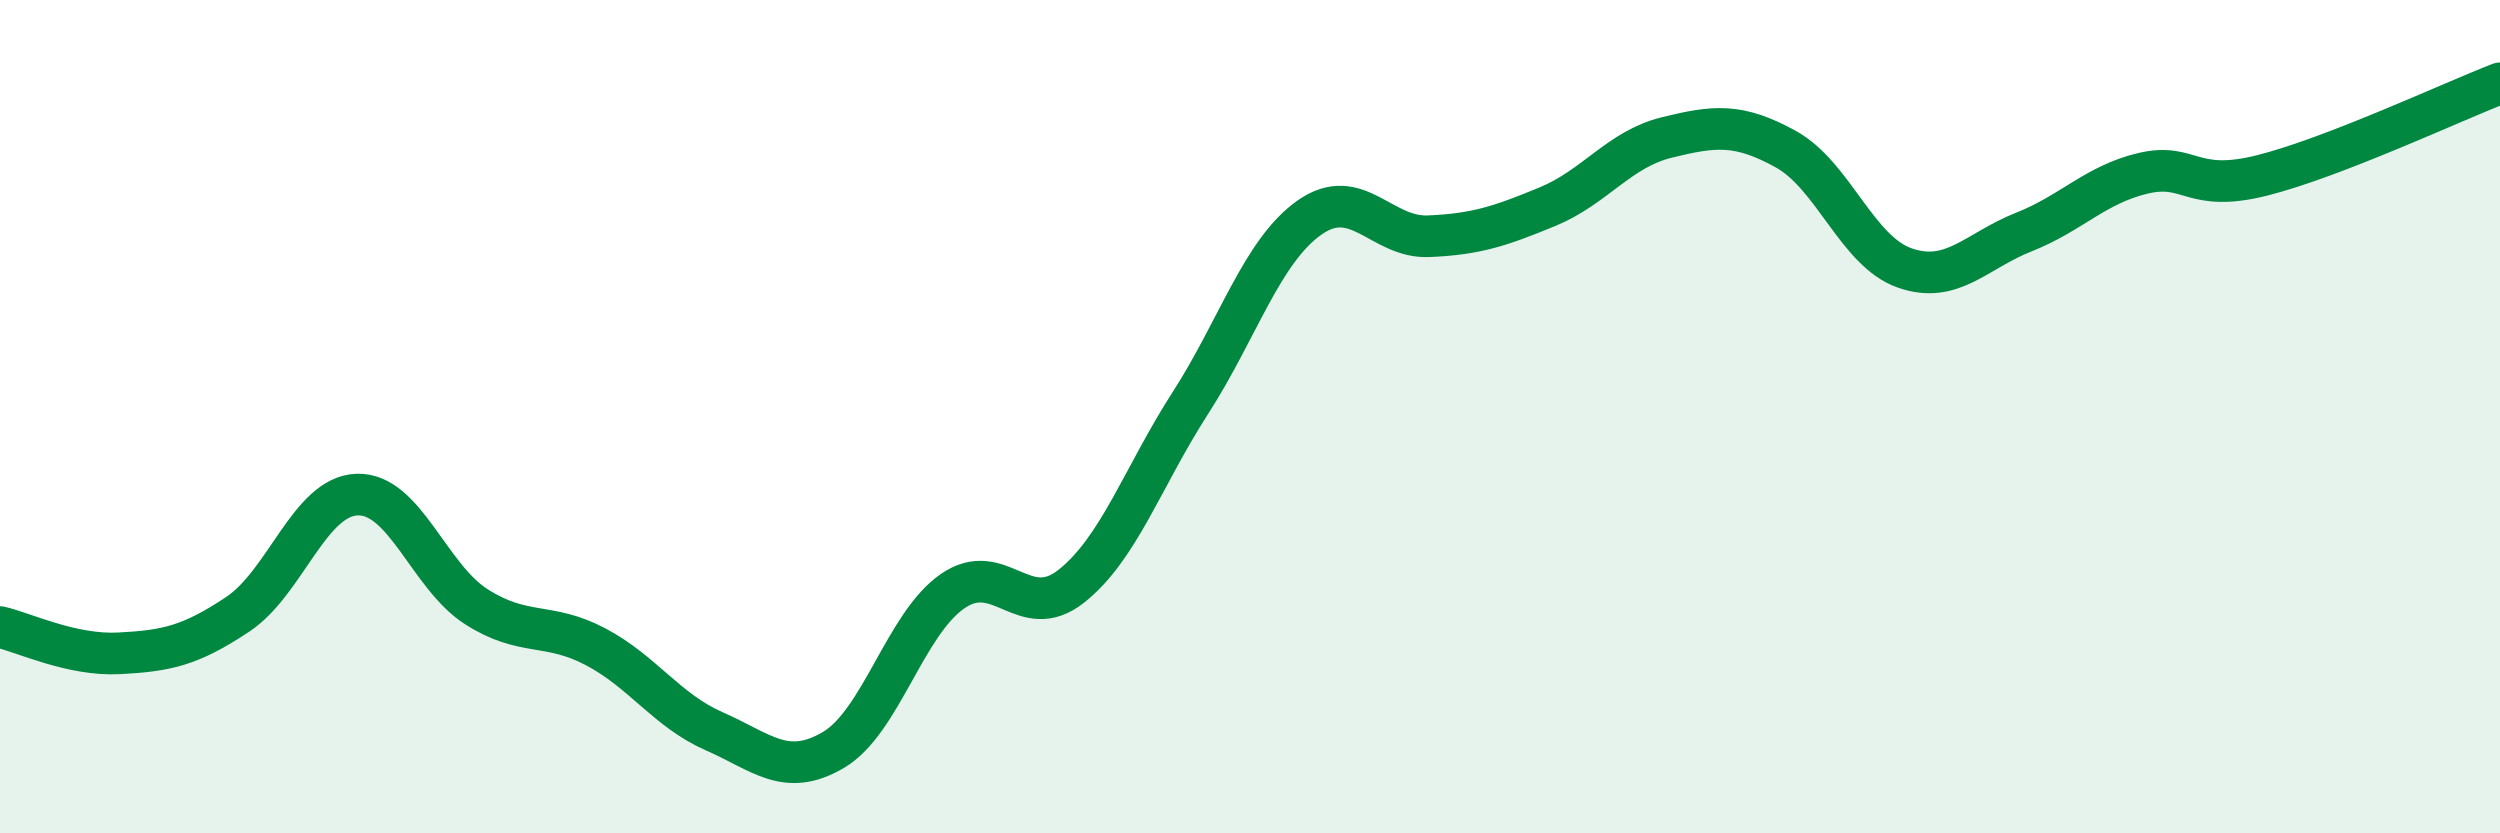 
    <svg width="60" height="20" viewBox="0 0 60 20" xmlns="http://www.w3.org/2000/svg">
      <path
        d="M 0,15.05 C 0.57,15.18 1.72,15.74 2.86,15.68 C 4,15.62 4.57,15.5 5.71,14.74 C 6.85,13.98 7.43,11.91 8.57,11.87 C 9.71,11.83 10.29,13.83 11.43,14.56 C 12.57,15.29 13.15,14.92 14.29,15.52 C 15.43,16.12 16,17.05 17.14,17.55 C 18.28,18.05 18.86,18.67 20,18 C 21.14,17.33 21.72,14.98 22.86,14.19 C 24,13.4 24.57,14.97 25.71,14.07 C 26.85,13.17 27.43,11.44 28.57,9.67 C 29.71,7.9 30.29,6.02 31.43,5.22 C 32.57,4.42 33.15,5.72 34.29,5.67 C 35.43,5.62 36,5.43 37.14,4.96 C 38.28,4.49 38.86,3.58 40,3.3 C 41.14,3.02 41.72,2.95 42.86,3.58 C 44,4.21 44.57,6.03 45.71,6.43 C 46.85,6.83 47.43,6.02 48.57,5.57 C 49.71,5.12 50.29,4.43 51.43,4.16 C 52.57,3.89 52.58,4.64 54.29,4.21 C 56,3.78 58.86,2.44 60,2L60 20L0 20Z"
        fill="#008740"
        opacity="0.1"
        stroke-linecap="round"
        stroke-linejoin="round"
      />
      <path
        d="M 0,15.05 C 0.57,15.18 1.72,15.74 2.86,15.68 C 4,15.62 4.57,15.5 5.71,14.74 C 6.85,13.98 7.43,11.91 8.57,11.87 C 9.71,11.83 10.29,13.83 11.43,14.56 C 12.57,15.29 13.15,14.92 14.29,15.52 C 15.43,16.12 16,17.05 17.14,17.55 C 18.28,18.05 18.86,18.67 20,18 C 21.14,17.33 21.72,14.98 22.86,14.19 C 24,13.4 24.57,14.97 25.71,14.07 C 26.85,13.17 27.43,11.44 28.57,9.67 C 29.71,7.9 30.29,6.02 31.43,5.22 C 32.57,4.42 33.15,5.72 34.29,5.67 C 35.43,5.62 36,5.43 37.14,4.96 C 38.28,4.49 38.86,3.58 40,3.3 C 41.14,3.02 41.72,2.95 42.86,3.58 C 44,4.21 44.57,6.03 45.71,6.43 C 46.85,6.83 47.43,6.02 48.57,5.57 C 49.71,5.12 50.29,4.43 51.43,4.16 C 52.57,3.89 52.58,4.64 54.29,4.21 C 56,3.78 58.86,2.44 60,2"
        stroke="#008740"
        stroke-width="1"
        fill="none"
        stroke-linecap="round"
        stroke-linejoin="round"
      />
    </svg>
  